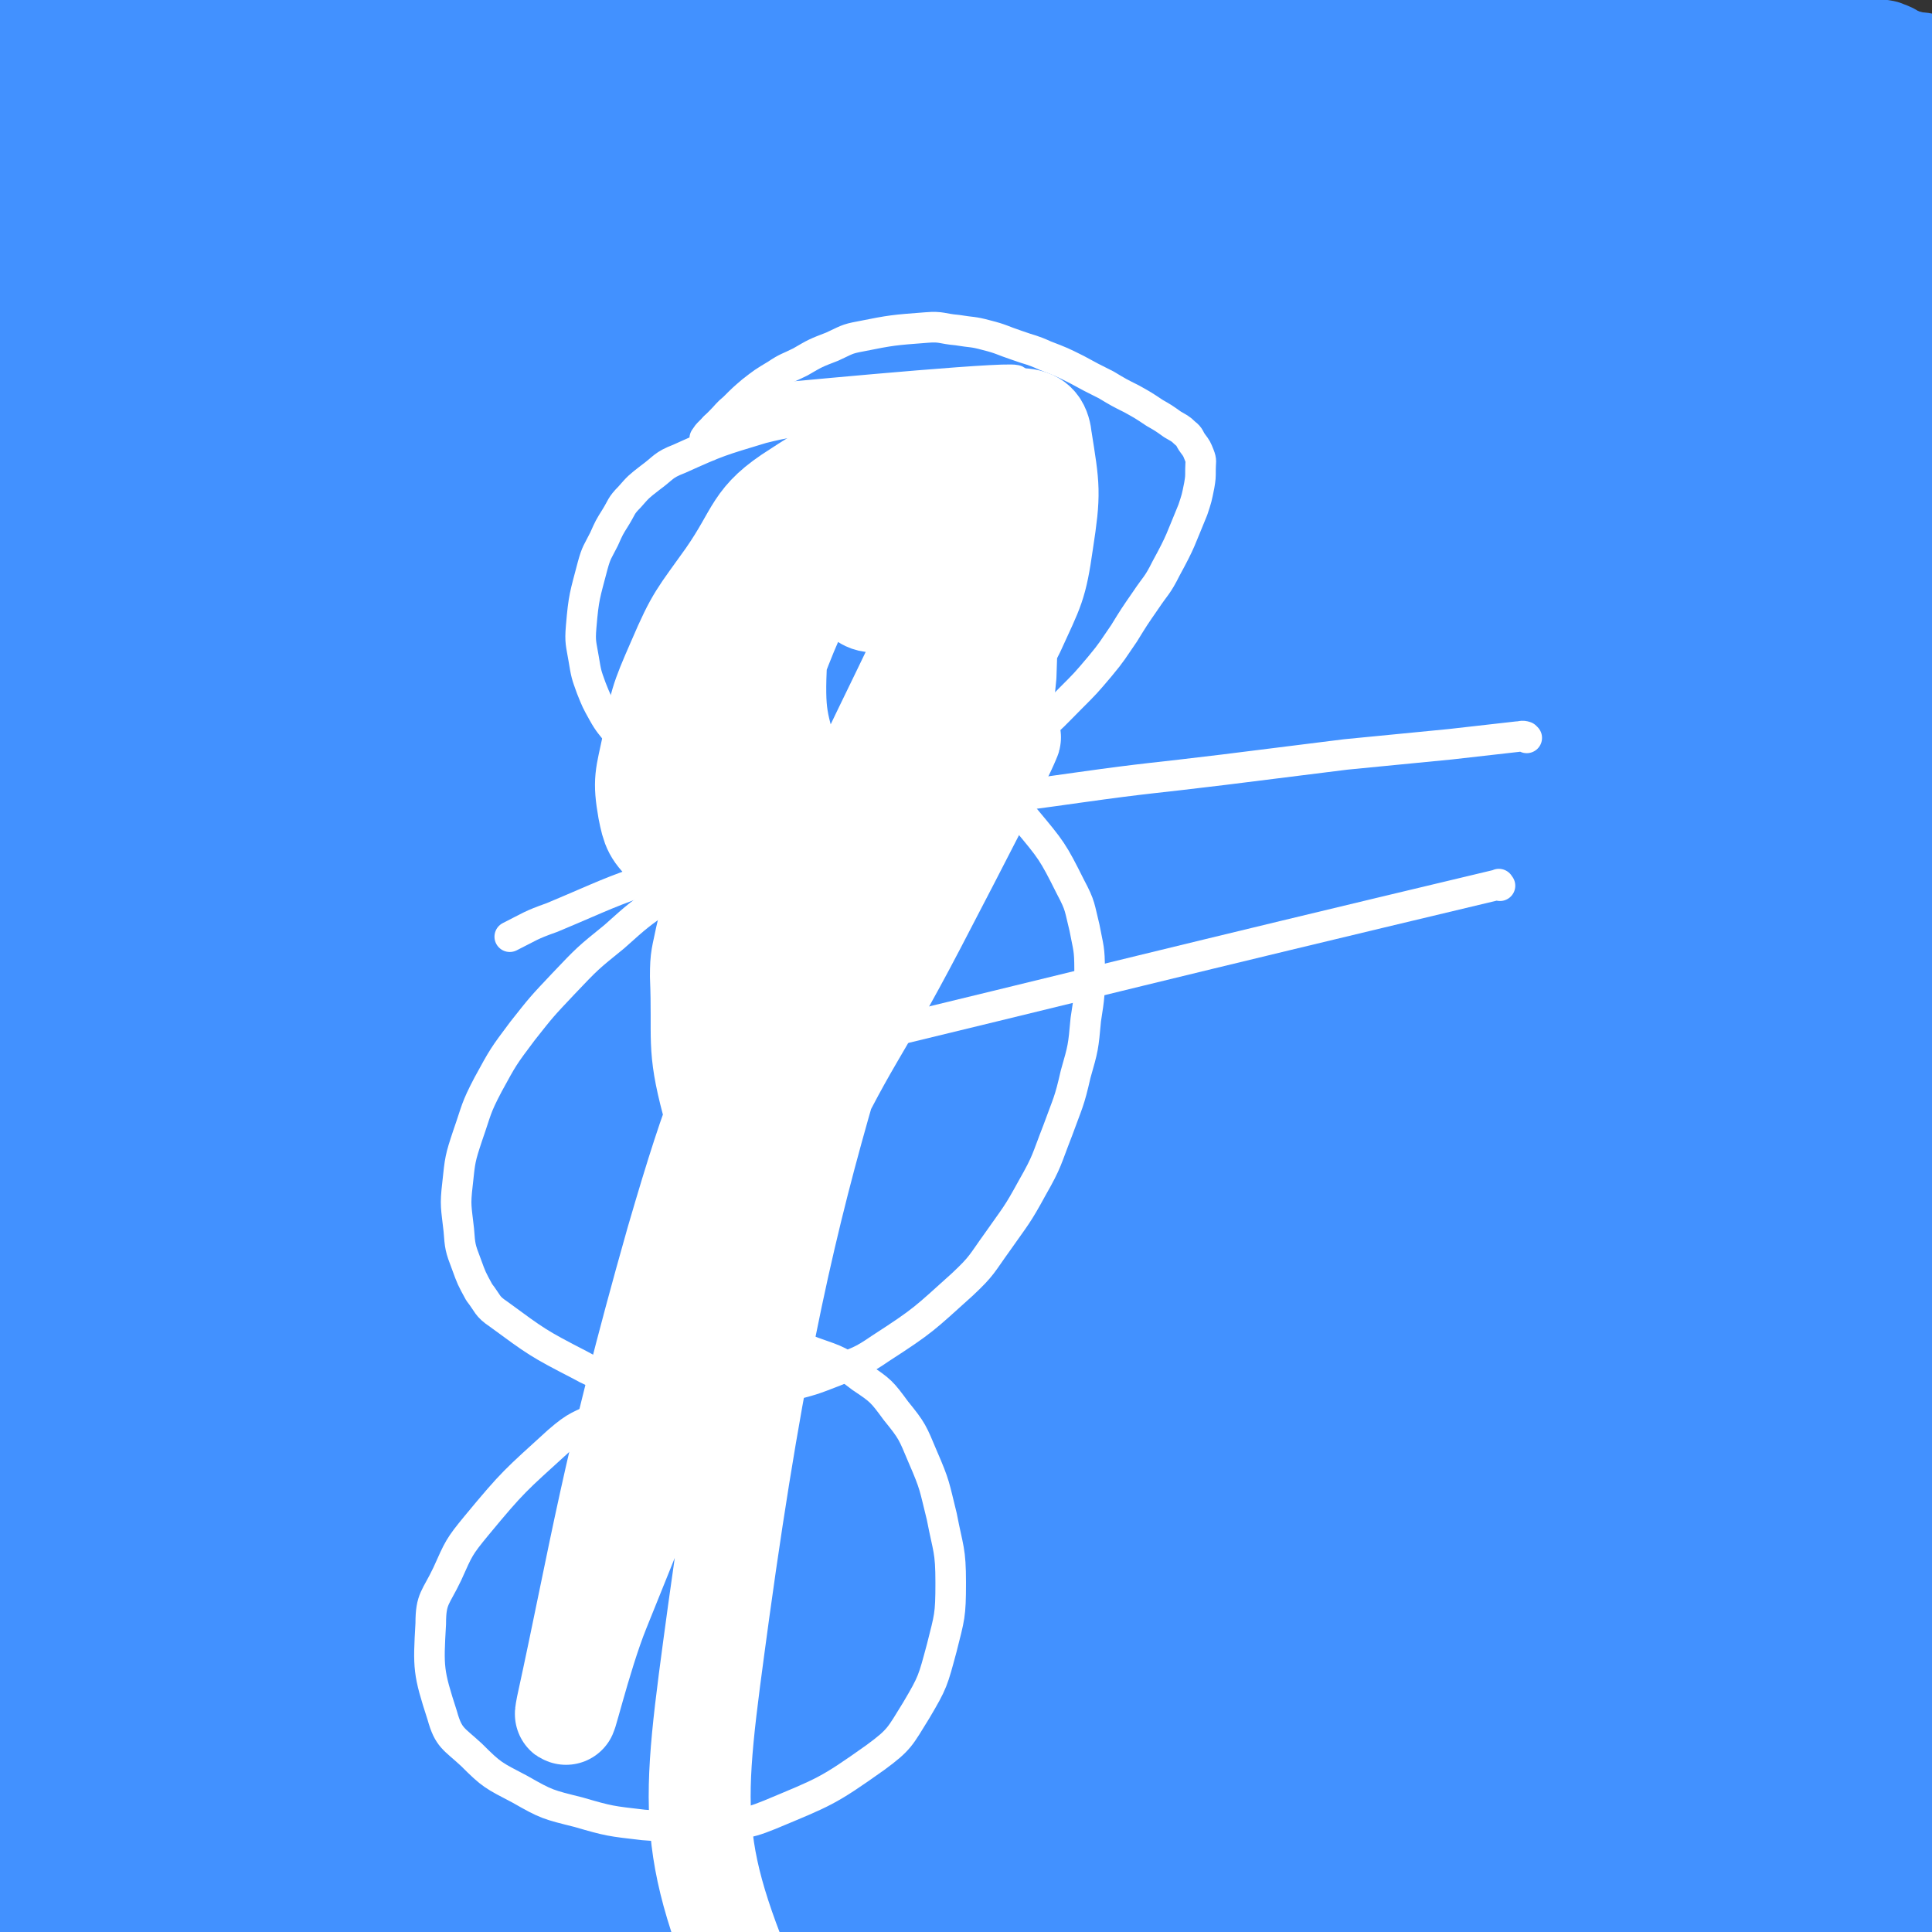 <svg viewBox='0 0 1516 1516' version='1.1' xmlns='http://www.w3.org/2000/svg' xmlns:xlink='http://www.w3.org/1999/xlink'><rect x="0" y="0" width="1516" height="1516" fill="#333333" stroke="none"/><g fill='none' stroke='#4291FF' stroke-width='80' stroke-linecap='round' stroke-linejoin='round'><path d='M7,54c-1,-1 -2,-1 -1,-1 1,-1 2,0 5,0 10,0 10,0 20,-1 14,0 14,0 28,-1 25,-2 25,-2 49,-4 29,-3 29,-3 58,-6 37,-3 36,-4 73,-6 76,-5 76,-5 152,-7 40,-1 40,0 81,0 39,0 39,1 78,2 42,1 42,1 83,2 41,2 41,1 83,3 73,2 73,3 146,6 37,1 37,0 73,2 56,3 56,3 111,7 27,2 27,2 54,5 25,2 25,2 50,4 24,2 24,3 48,5 22,1 22,1 44,3 23,2 23,2 45,5 23,3 23,4 46,6 22,3 22,2 44,4 35,4 35,5 71,9 13,1 13,1 26,3 11,1 10,2 21,3 8,1 8,1 17,2 0,0 0,0 1,0 '/><path d='M1514,55c-1,-1 -1,-1 -1,-1 -1,-1 0,-1 0,-2 0,0 0,-1 -1,-1 -5,-2 -6,-1 -11,-2 -19,-5 -19,-5 -37,-9 -13,-4 -13,-4 -25,-7 -15,-3 -14,-4 -29,-7 -34,-6 -34,-6 -68,-11 -26,-3 -26,-3 -51,-4 -72,-1 -72,-1 -143,0 -38,0 -38,2 -76,3 -37,1 -37,1 -74,0 -60,-2 -60,-3 -121,-5 -28,-1 -28,-1 -56,-1 -24,0 -24,0 -48,1 -20,1 -20,1 -39,4 -46,6 -46,6 -91,14 -24,4 -24,4 -49,10 -24,5 -24,5 -48,12 -41,13 -41,14 -83,27 -21,6 -21,5 -42,10 -21,6 -21,7 -42,11 -25,5 -25,8 -50,9 -75,3 -76,-1 -151,-2 -61,0 -61,-1 -122,1 -27,1 -27,2 -53,4 -3,0 -6,1 -6,1 0,-1 4,-1 5,-3 1,-4 0,-4 0,-9 0,-1 0,-1 0,-3 0,-1 0,-1 0,-3 0,-1 0,-1 0,-3 0,-1 0,-1 0,-3 0,-1 0,-1 0,-3 0,-2 0,-2 0,-4 0,-3 0,-3 0,-6 0,-7 -2,-7 0,-14 1,-4 2,-5 6,-8 9,-6 9,-5 19,-9 15,-5 16,-5 31,-9 20,-5 20,-4 40,-8 21,-4 21,-3 42,-7 22,-4 22,-4 44,-9 52,-12 52,-12 105,-24 21,-4 21,-4 42,-8 34,-6 34,-6 68,-11 11,-2 11,-3 21,-4 7,-1 7,-1 14,-2 3,0 3,0 6,-1 1,0 1,-1 1,-1 -4,0 -4,0 -9,0 -9,0 -9,1 -18,1 -11,1 -11,0 -22,1 -22,1 -22,1 -44,2 -29,1 -29,1 -58,2 -20,0 -20,0 -39,1 -22,1 -22,1 -43,2 -19,1 -19,1 -38,2 -29,2 -29,1 -58,3 -12,1 -12,1 -24,2 -11,1 -11,1 -23,2 -11,1 -11,2 -21,3 -17,2 -17,2 -33,5 -5,0 -5,0 -9,1 -1,0 -2,0 -2,1 -1,0 1,-1 2,-1 8,0 8,0 16,0 28,-1 28,-1 55,-2 33,-2 33,-2 66,-4 37,-2 37,-2 73,-4 34,-2 34,-3 67,-5 67,-2 67,-2 133,-4 39,-1 39,0 79,0 85,-1 85,-1 170,-2 45,-1 45,0 91,-2 46,-1 46,-2 93,-4 42,-2 42,-1 83,-5 64,-5 64,-7 127,-13 32,-3 32,-3 64,-6 29,-4 28,-5 57,-8 29,-3 30,-3 59,-5 23,-2 23,-2 45,-3 21,0 21,-1 43,0 14,0 14,1 29,3 15,1 15,1 29,4 13,2 13,2 26,5 14,3 14,3 27,6 12,3 12,3 25,6 12,3 12,3 24,6 10,3 10,3 20,6 6,3 6,3 11,6 '/><path d='M1322,38c-1,-1 -1,-1 -1,-1 -1,-1 -2,-1 -3,-2 -1,0 -1,-1 -2,-1 -5,-1 -5,-1 -10,-2 -9,-2 -9,-2 -19,-3 -54,-6 -54,-7 -109,-10 -42,-3 -43,-1 -85,-2 -87,0 -87,0 -174,0 -38,0 -38,0 -76,0 -58,1 -58,1 -115,2 -13,0 -13,0 -25,0 -5,0 -5,1 -10,0 -1,0 -2,-1 -1,-1 31,-3 33,-3 65,-5 39,-2 39,-2 78,-3 86,-2 86,-3 173,-3 47,0 47,0 95,2 78,3 78,3 157,8 36,2 36,1 72,4 48,5 48,6 97,11 12,1 12,1 23,3 9,1 9,2 17,4 4,1 4,0 9,1 2,1 3,1 5,2 0,0 0,0 0,0 0,1 0,1 0,2 0,1 0,1 0,1 -1,1 -1,1 -2,2 -1,1 -1,2 -2,2 -5,3 -5,4 -10,5 -18,6 -18,6 -36,10 -24,4 -24,5 -49,6 -58,3 -58,2 -117,1 -39,-1 -39,-3 -78,-5 -142,-7 -142,-8 -285,-14 -55,-2 -55,-2 -110,-3 -161,-1 -161,-1 -322,-1 -48,0 -48,-1 -96,1 -84,5 -84,5 -168,13 -33,3 -33,3 -65,9 -39,8 -39,8 -78,18 -8,2 -8,2 -15,6 -4,1 -4,1 -7,3 -1,1 -2,2 -2,2 1,2 3,2 5,2 10,2 10,3 21,3 22,0 22,0 44,-1 34,-2 34,-3 67,-5 75,-4 75,-3 149,-7 43,-3 43,-3 86,-5 43,-2 43,-2 86,-4 47,-2 47,-2 95,-4 56,-2 56,-2 111,-4 104,-5 104,-5 207,-10 47,-2 47,-3 95,-5 75,-4 75,-4 150,-7 29,-1 29,0 58,0 24,0 24,0 49,1 19,0 19,0 39,2 30,3 30,3 59,7 11,1 11,2 22,4 11,3 11,3 21,5 17,3 17,3 33,7 6,1 6,1 12,3 6,1 5,1 11,3 5,1 5,1 11,3 1,0 1,1 2,1 1,0 2,0 2,0 -1,0 -2,0 -3,0 -1,0 -1,0 -2,0 -1,0 -1,0 -1,0 -1,0 -1,0 -2,0 -1,0 -1,0 -1,0 -1,0 -1,0 -2,0 0,0 0,0 0,0 1,1 1,1 3,2 1,1 1,1 3,1 1,1 1,1 3,1 0,0 0,0 1,0 1,0 1,0 2,0 0,0 1,0 1,0 -1,0 -1,1 -2,1 -1,1 -2,0 -3,1 -4,0 -4,1 -7,1 -8,1 -8,2 -16,2 -13,0 -13,0 -25,-1 -43,-3 -42,-5 -85,-9 -33,-3 -33,-2 -67,-4 -34,-2 -34,-2 -68,-3 -79,-4 -79,-5 -157,-8 -43,-2 -43,-2 -86,-3 -105,0 -105,1 -210,2 -53,0 -53,-1 -105,1 -91,4 -91,4 -182,9 -42,3 -42,2 -83,8 -77,11 -76,12 -152,25 -32,6 -32,6 -63,12 -43,9 -43,9 -87,19 -11,2 -11,2 -23,5 -7,1 -7,1 -15,3 -6,2 -6,2 -13,4 -2,0 -2,1 -3,1 -1,0 -1,0 -2,0 -4,1 -4,2 -8,3 -5,2 -5,1 -10,4 -2,1 -2,2 -4,4 '/><path d='M120,762c-1,-1 -1,-1 -1,-1 -1,-1 -1,-1 -2,-1 0,0 0,0 0,0 '/><path d='M24,193c-1,-1 -2,-1 -1,-1 2,-1 3,-1 6,-1 10,-1 10,-1 20,-2 17,-1 17,-1 34,-3 20,-2 21,-1 41,-5 47,-8 47,-8 94,-17 28,-5 28,-5 55,-12 55,-13 54,-15 109,-27 57,-13 57,-13 115,-22 32,-6 32,-6 65,-8 67,-5 67,-5 134,-5 34,-1 34,0 68,2 36,2 36,3 72,6 33,3 33,3 66,7 59,8 59,8 118,17 27,4 26,4 53,9 51,9 51,9 101,18 24,4 24,3 48,7 19,3 19,3 37,6 15,2 15,3 30,6 12,3 12,2 23,6 21,5 21,6 41,12 12,3 11,4 23,7 29,6 29,6 59,11 13,2 13,1 25,3 10,1 10,1 21,2 8,0 8,0 17,0 7,0 8,1 14,0 2,0 1,-1 1,-3 0,0 0,0 0,0 '/><path d='M1514,177c-1,-1 -1,-1 -1,-1 -1,-1 0,-1 0,-1 0,-1 0,-2 0,-2 -2,-3 -1,-4 -4,-5 -17,-8 -17,-7 -35,-13 -21,-8 -21,-8 -44,-15 -10,-4 -10,-4 -20,-7 -11,-3 -10,-3 -21,-6 -23,-5 -23,-5 -45,-10 -15,-3 -15,-4 -30,-6 -17,-2 -17,-2 -34,-3 -46,-3 -46,-3 -93,-5 -25,-1 -25,-1 -51,-2 -56,-1 -56,-1 -113,-3 -32,0 -32,-2 -65,-1 -69,1 -69,1 -138,5 -79,5 -78,6 -157,12 -34,2 -34,2 -69,4 -59,4 -59,4 -118,9 -31,2 -31,0 -62,5 -75,13 -74,15 -149,31 -20,5 -20,5 -41,10 -17,4 -17,4 -34,8 -11,3 -11,2 -22,5 -17,3 -17,2 -34,6 -8,2 -8,1 -17,4 -20,6 -20,6 -41,13 -9,2 -9,2 -17,5 -7,3 -7,2 -14,5 -10,3 -10,4 -20,8 -3,1 -3,1 -7,3 -7,3 -7,2 -13,5 -2,1 -2,1 -3,2 0,0 0,0 0,1 0,0 0,0 0,0 10,1 10,2 20,1 22,-1 22,-2 44,-4 26,-3 26,-3 51,-7 33,-4 33,-4 66,-9 81,-13 81,-14 162,-27 44,-7 44,-8 88,-13 121,-14 121,-14 242,-24 39,-4 39,-3 78,-4 72,-2 72,-4 144,-3 63,2 64,2 127,8 56,6 56,8 112,16 23,3 23,4 45,8 24,4 24,4 47,8 20,4 20,4 39,9 37,9 36,9 73,18 15,4 15,4 29,8 12,3 13,3 25,6 11,2 11,2 21,4 20,4 20,3 39,6 8,1 8,1 16,3 13,2 13,2 26,4 6,0 6,0 12,1 4,1 6,1 8,2 1,0 -2,0 -3,-1 0,0 0,0 0,-1 0,-1 0,-1 0,-1 0,-1 0,-1 0,-1 0,-1 1,-2 0,-2 -5,-2 -6,-1 -12,-3 -11,-4 -11,-4 -23,-8 -17,-5 -17,-5 -35,-9 -49,-12 -49,-12 -98,-22 -28,-6 -28,-5 -56,-9 -56,-6 -56,-7 -112,-12 -29,-3 -29,-2 -57,-3 -57,-2 -57,-3 -113,-4 -34,-1 -34,0 -67,0 -31,0 -31,0 -63,0 -31,0 -31,-1 -63,0 -65,2 -66,2 -131,5 -33,1 -33,1 -66,3 -59,5 -59,5 -119,11 -33,4 -33,3 -65,9 -72,13 -72,14 -143,28 -26,6 -26,6 -53,12 -40,10 -40,10 -80,21 -14,3 -14,3 -28,7 -12,4 -12,4 -24,8 -8,2 -8,2 -17,5 -7,3 -7,3 -14,6 -9,4 -9,4 -18,8 -2,1 -2,1 -4,2 -2,0 -2,0 -3,1 -1,1 -2,1 -1,2 0,0 1,0 3,0 3,0 3,0 7,0 6,1 6,1 12,1 27,0 27,1 54,0 19,-1 19,-1 38,-2 26,-2 26,-2 51,-5 30,-3 30,-3 59,-7 28,-3 28,-4 56,-8 32,-5 32,-5 63,-10 66,-8 66,-8 132,-15 39,-5 39,-5 78,-8 75,-7 75,-8 150,-13 38,-2 38,-2 75,-2 73,-1 73,-2 147,0 69,2 69,3 138,8 53,3 53,3 107,9 45,5 45,6 90,12 18,3 18,3 37,7 16,3 16,3 32,7 14,3 14,3 27,6 21,6 21,6 42,13 9,3 9,3 17,6 7,3 6,3 13,6 13,5 13,5 25,9 5,2 5,1 10,3 1,0 1,0 2,1 0,0 0,1 0,1 0,0 0,0 0,0 0,0 0,0 0,0 -1,-1 0,0 0,0 0,-1 0,-1 0,-2 0,-1 0,-1 0,-1 0,-1 0,-1 0,-2 0,-1 1,-1 0,-2 -4,-3 -5,-3 -10,-4 -29,-8 -30,-7 -59,-14 -36,-8 -36,-9 -72,-16 -46,-10 -46,-11 -92,-18 -56,-9 -56,-10 -113,-15 -61,-4 -61,-2 -123,-3 -55,-2 -55,-1 -111,-2 -57,-2 -57,-3 -113,-3 -25,-1 -25,0 -50,0 -51,0 -51,0 -101,0 -27,0 -27,0 -53,0 -26,0 -26,1 -51,2 -24,1 -24,1 -48,3 -26,2 -26,2 -53,4 -26,3 -27,3 -53,6 -51,8 -50,9 -101,17 -24,4 -25,3 -49,7 -24,4 -24,4 -47,8 -22,4 -22,3 -43,8 -35,7 -35,7 -70,16 -13,3 -13,3 -26,7 -10,3 -10,4 -19,7 -7,2 -7,2 -14,4 -4,2 -4,2 -8,3 -2,1 -2,1 -4,2 -2,1 -2,1 -4,1 -1,0 -1,0 -1,0 -1,0 0,0 0,-1 0,0 0,0 0,-1 0,-1 1,-1 2,-2 1,-2 0,-2 1,-4 1,-3 1,-3 2,-5 1,-3 1,-3 2,-7 1,-4 1,-4 1,-7 1,-8 2,-8 2,-15 0,-5 0,-5 0,-10 0,-12 0,-12 -1,-23 0,-7 0,-7 0,-14 -1,-11 -2,-11 -2,-22 -1,-4 -1,-4 -1,-7 0,-2 0,-2 0,-4 0,0 0,0 0,0 0,0 0,0 0,1 0,2 0,2 0,5 0,3 0,3 0,6 0,4 1,4 1,8 1,8 0,8 0,16 0,10 1,10 1,20 1,22 1,22 1,44 0,11 0,11 -1,22 0,12 0,12 -1,23 0,9 0,9 -1,19 -1,19 -1,19 -2,37 -1,9 -1,9 -1,19 -2,18 -2,17 -3,35 -1,8 -1,8 -1,16 -1,20 -1,20 -2,39 0,11 0,11 0,22 0,19 0,19 1,39 1,21 1,21 2,42 1,20 1,20 2,40 0,10 0,10 1,20 0,10 0,10 0,21 1,18 1,18 1,36 0,10 0,10 0,20 0,8 0,8 0,16 -1,15 -2,15 -3,30 -1,7 -1,7 -2,13 0,7 0,7 0,14 -1,7 -1,7 -1,14 -1,14 -1,14 -2,29 0,6 -1,6 -1,13 0,8 0,8 0,16 0,7 -1,7 -1,15 0,8 0,8 0,15 0,9 0,9 0,18 1,22 2,22 3,44 1,11 0,11 1,21 0,11 0,11 1,22 1,10 1,10 2,20 0,8 0,8 0,16 0,15 0,15 0,30 0,8 0,8 0,16 0,7 0,7 0,15 0,9 0,9 0,17 0,8 0,8 0,17 0,7 0,7 0,15 0,8 0,8 0,17 -1,17 -1,17 -2,34 -1,10 -1,10 -1,20 -1,16 -1,16 -1,31 0,9 0,9 0,17 0,8 0,8 0,16 -1,16 0,16 -1,33 0,7 0,7 -1,14 0,12 -1,12 -1,24 0,5 0,5 0,11 0,5 0,5 0,10 0,6 0,6 0,13 0,2 0,2 0,5 0,2 0,2 0,4 0,1 0,1 0,2 1,1 1,1 2,3 0,1 0,1 0,2 2,3 2,2 3,5 1,3 0,3 1,5 0,3 1,3 1,6 2,6 2,6 3,12 1,3 0,3 1,6 1,6 2,5 3,11 1,7 0,7 1,15 0,3 1,3 1,6 0,2 0,2 0,5 0,3 0,3 0,6 0,0 0,1 0,1 0,-1 0,-1 1,-2 1,-1 1,-1 3,-2 3,-1 2,-1 5,-2 6,-2 6,-2 12,-3 9,0 9,0 18,0 26,1 26,2 52,4 13,1 13,1 26,3 33,4 33,5 66,9 16,2 16,2 32,3 38,2 38,1 76,3 16,1 16,1 33,2 16,0 16,0 32,1 16,1 16,1 33,2 16,0 16,1 33,1 19,1 19,1 37,0 36,-1 36,-2 73,-5 18,-2 18,-2 37,-3 20,-2 20,-2 39,-3 21,-1 21,-2 42,-3 40,-2 40,-2 81,-4 22,-1 22,-1 44,-2 20,0 20,0 41,0 37,0 37,1 73,2 18,0 18,0 36,0 30,1 30,0 60,2 10,0 10,0 21,1 12,1 12,1 25,2 26,2 26,2 52,3 14,1 14,1 28,1 25,0 25,0 50,0 15,0 15,0 30,0 24,0 24,0 48,0 15,0 15,0 30,0 24,0 24,0 49,1 12,0 12,1 24,1 12,0 12,0 24,-1 11,0 11,0 22,-2 18,-2 18,-3 36,-7 8,-1 8,-2 15,-4 10,-4 10,-4 19,-9 2,-1 2,-1 3,-3 1,-1 1,-1 1,-2 0,-1 0,-1 0,-3 0,0 0,0 0,-1 -1,-2 0,-2 -1,-3 0,-1 -1,-1 -1,-2 0,-4 0,-4 0,-8 0,-5 0,-5 0,-10 0,-12 0,-12 1,-24 4,-48 4,-48 9,-97 3,-26 6,-26 7,-52 3,-43 1,-43 1,-87 0,-17 0,-17 0,-35 0,-35 0,-35 0,-69 0,-17 0,-17 0,-33 0,-29 0,-29 0,-57 0,-16 0,-16 0,-31 0,-29 0,-29 0,-57 0,-16 0,-16 0,-31 0,-31 0,-31 0,-61 0,-15 1,-15 0,-30 -2,-34 -4,-34 -7,-67 -2,-17 -1,-17 -2,-34 -2,-25 -3,-25 -5,-50 -1,-13 -1,-13 -2,-26 0,-15 -1,-15 -1,-30 -1,-32 0,-32 0,-64 0,-15 0,-15 1,-30 1,-32 0,-32 2,-64 1,-16 3,-15 4,-31 1,-12 0,-12 0,-25 1,-7 1,-7 0,-15 0,-7 -1,-7 -1,-13 -1,-5 -1,-5 -2,-10 -1,-5 -1,-5 -2,-11 -1,-5 -2,-5 -2,-9 0,-9 0,-9 0,-18 0,-5 1,-5 1,-11 1,-5 1,-5 2,-10 1,-8 1,-8 2,-16 0,-3 0,-3 0,-6 0,-7 1,-7 1,-13 0,-4 1,-4 0,-7 -1,-5 -1,-5 -3,-9 0,-2 0,-2 -1,-3 -1,-1 -1,-1 -2,-2 -1,-1 -1,-1 -3,-2 0,0 0,0 -1,0 -1,0 -1,0 -2,1 -1,3 -1,4 -2,8 -1,3 1,3 0,6 -9,19 -7,21 -21,37 -23,27 -24,28 -54,48 -70,50 -71,50 -146,93 -41,23 -41,23 -86,39 -91,32 -91,31 -184,58 -164,48 -163,53 -329,92 -80,19 -81,18 -162,23 -54,3 -54,-1 -108,-6 -10,0 -16,2 -19,-4 -4,-10 -5,-19 4,-29 28,-32 33,-31 71,-55 45,-27 45,-29 94,-47 109,-42 110,-43 222,-73 77,-21 78,-18 157,-29 99,-15 100,-14 200,-24 77,-7 77,-6 155,-10 42,-3 42,-2 85,-3 2,0 7,-1 5,0 -20,7 -25,10 -50,15 -58,13 -58,13 -116,22 -118,18 -119,12 -236,32 -170,28 -171,26 -339,64 -175,40 -176,38 -346,90 -67,21 -64,27 -127,56 -56,26 -55,27 -110,54 -11,5 -14,9 -21,10 -3,0 -2,-5 0,-9 18,-28 18,-30 41,-55 39,-40 41,-39 85,-75 49,-42 50,-41 102,-80 108,-82 110,-80 219,-161 48,-36 47,-37 96,-72 59,-43 76,-61 120,-85 10,-5 -5,15 -13,28 -113,183 -119,179 -229,365 -50,85 -62,82 -92,176 -109,351 -96,357 -186,714 -3,13 -2,39 0,28 24,-136 24,-162 53,-322 15,-82 16,-82 36,-162 64,-266 60,-267 132,-531 17,-63 24,-61 46,-122 15,-41 15,-41 29,-82 1,-3 1,-8 0,-6 -9,20 -12,24 -20,49 -39,118 -45,117 -75,237 -49,195 -53,195 -84,393 -30,198 -25,200 -38,400 -5,79 10,167 3,159 -9,-11 -25,-98 -36,-197 -18,-164 -15,-165 -21,-330 -8,-195 -22,-196 -6,-390 18,-237 34,-237 73,-473 3,-20 10,-43 11,-39 3,7 3,31 -3,61 -26,139 -34,138 -60,278 -18,98 -20,98 -29,197 -22,279 -23,279 -32,559 -3,106 3,107 8,213 4,86 12,146 11,172 0,14 -9,-46 -14,-92 -11,-107 -11,-107 -19,-213 -5,-68 -5,-69 -6,-137 -3,-139 -6,-139 -1,-278 6,-143 5,-144 22,-286 11,-104 13,-104 34,-207 15,-72 17,-71 38,-142 4,-13 13,-36 11,-25 -18,149 -27,173 -50,347 -14,105 -18,105 -23,210 -12,307 -9,307 -11,614 -1,72 3,72 5,144 1,26 2,31 -1,51 0,3 -4,-1 -5,-4 -19,-52 -24,-51 -36,-105 -25,-105 -25,-106 -40,-213 -19,-143 -20,-144 -28,-288 -9,-146 -6,-147 -6,-294 0,-78 -1,-79 7,-157 8,-90 9,-90 25,-179 9,-52 9,-52 23,-102 12,-43 12,-44 29,-85 1,-3 7,-8 7,-4 7,62 8,68 8,136 0,94 -6,94 -9,188 -6,166 -9,166 -10,333 -1,162 0,162 6,325 3,86 6,86 13,172 3,38 4,38 6,76 1,12 2,28 0,24 -3,-7 -5,-23 -9,-46 -9,-50 -12,-50 -18,-101 -18,-183 -19,-183 -31,-367 -4,-72 -2,-72 0,-143 2,-119 4,-119 9,-238 2,-51 9,-117 6,-102 -5,27 -15,92 -23,185 -9,105 -13,105 -12,211 1,228 -2,229 15,457 11,134 19,133 41,266 2,10 6,29 6,20 3,-83 1,-101 2,-202 0,-53 -1,-53 -1,-105 -2,-89 -1,-89 -3,-179 0,-46 6,-69 -2,-93 -3,-9 -13,12 -19,27 -16,45 -15,46 -24,93 -13,64 -14,64 -21,128 -13,134 -14,135 -19,270 -2,52 -5,54 6,104 8,37 14,67 32,70 16,3 24,-26 35,-57 15,-45 9,-47 17,-95 9,-50 10,-50 18,-100 11,-77 11,-77 21,-154 2,-13 3,-14 3,-25 0,-2 -3,-1 -4,0 -9,32 -8,33 -16,67 -9,36 -9,36 -18,72 -10,41 -9,41 -20,81 -8,29 -8,29 -18,56 -9,24 -9,25 -21,47 -1,2 -3,2 -4,0 -9,-21 -11,-22 -16,-46 -9,-41 -8,-41 -11,-83 -4,-45 -5,-46 -4,-91 2,-68 3,-69 10,-136 1,-12 3,-30 6,-23 13,26 18,44 27,90 11,61 5,62 12,125 8,66 5,67 16,132 13,74 18,159 33,147 20,-16 23,-101 38,-202 11,-75 6,-76 14,-152 10,-99 9,-99 21,-198 23,-192 21,-193 48,-384 24,-172 24,-172 54,-343 18,-103 21,-102 41,-205 4,-17 9,-47 7,-34 -24,114 -36,143 -59,288 -15,93 -17,93 -17,187 0,275 0,276 17,551 4,64 10,63 23,126 8,38 20,100 20,75 -2,-106 -13,-168 -23,-336 -6,-90 -12,-90 -10,-181 4,-256 8,-256 20,-512 1,-23 10,-54 6,-45 -9,25 -20,55 -32,112 -15,78 -14,79 -22,158 -15,151 -13,151 -24,302 -1,27 -1,70 0,53 5,-72 3,-115 12,-231 6,-68 5,-68 16,-135 20,-118 21,-117 46,-234 6,-30 23,-74 17,-58 -23,52 -43,95 -76,193 -26,78 -23,79 -41,159 -19,81 -19,81 -32,164 -11,67 -7,67 -15,135 0,3 -1,7 -1,5 5,-76 2,-81 12,-161 9,-83 6,-85 26,-166 38,-157 42,-156 90,-311 9,-31 26,-75 24,-60 -7,42 -23,88 -43,176 -17,76 -18,76 -32,152 -24,129 -21,129 -43,258 -1,8 -5,21 -4,15 12,-76 10,-91 29,-179 16,-75 17,-75 41,-148 25,-73 27,-72 56,-144 13,-31 27,-79 28,-61 4,58 -5,107 -18,213 -8,64 -14,63 -25,127 -6,39 -15,90 -11,78 8,-25 18,-77 36,-153 19,-81 15,-82 39,-162 21,-70 24,-69 50,-139 9,-25 16,-57 20,-50 6,11 5,44 1,87 -9,89 -14,89 -27,178 -13,82 -13,82 -25,164 -7,44 -5,45 -14,89 -2,10 -9,27 -9,18 1,-95 -2,-114 11,-227 9,-75 15,-74 32,-148 19,-78 19,-79 42,-156 5,-20 16,-49 15,-38 -4,40 -11,70 -24,139 -18,89 -23,88 -39,177 -28,147 -25,148 -50,296 -1,11 -3,25 -4,21 -1,-6 -2,-20 1,-39 12,-112 6,-113 28,-223 25,-127 29,-127 66,-251 11,-36 26,-85 30,-70 8,33 7,84 -4,165 -16,106 -32,104 -49,210 -40,243 -38,244 -67,489 -14,123 -2,130 -18,247 -1,8 -16,10 -16,2 -5,-153 -7,-163 6,-323 6,-82 12,-82 32,-163 32,-133 35,-132 72,-264 2,-8 7,-23 5,-15 -27,166 -34,181 -63,364 -17,107 -22,107 -29,215 -16,205 -9,206 -17,412 0,5 1,15 1,10 15,-182 11,-193 29,-385 8,-78 8,-78 22,-154 18,-103 20,-103 41,-205 4,-17 11,-49 8,-35 -23,113 -33,144 -60,288 -14,74 -14,74 -22,149 -10,100 -7,100 -14,200 -1,23 -2,55 -4,45 -4,-25 -7,-58 -8,-115 -1,-61 1,-61 4,-122 3,-70 3,-71 9,-141 8,-89 11,-89 19,-177 0,-2 -2,-5 -2,-3 -29,198 -32,201 -56,402 -9,79 -10,79 -11,158 -1,92 2,92 7,184 0,5 3,15 3,10 8,-105 7,-115 13,-230 4,-64 3,-64 8,-129 7,-86 7,-86 15,-171 3,-24 3,-24 6,-47 3,-23 7,-56 6,-46 -1,27 -4,60 -10,120 -9,85 -11,84 -19,169 -6,67 -4,67 -9,134 -2,33 -3,33 -6,66 -1,11 -1,11 -3,23 -1,4 -1,10 -2,7 -3,-16 -5,-22 -6,-45 -5,-114 -5,-114 -5,-229 0,-58 2,-58 6,-116 4,-55 4,-56 11,-110 0,-2 2,-3 2,-2 10,70 12,72 18,145 8,97 3,97 9,194 2,40 3,40 6,80 1,14 1,14 1,28 0,2 -1,5 -1,3 -13,-99 -26,-102 -25,-205 3,-219 -3,-222 34,-438 38,-225 48,-225 116,-443 34,-110 43,-107 88,-213 2,-4 4,-8 6,-7 3,1 5,6 4,12 -15,102 -16,103 -35,205 -16,88 -23,87 -35,174 -41,292 -50,292 -71,585 -13,183 -5,184 3,368 3,74 11,180 18,148 20,-80 20,-186 36,-372 7,-77 2,-77 9,-154 15,-173 13,-173 34,-346 18,-155 15,-156 45,-310 20,-104 27,-103 55,-205 8,-29 9,-29 18,-58 0,-2 1,-4 1,-3 -18,62 -21,63 -37,128 -43,182 -45,182 -80,366 -20,101 -20,101 -30,203 -20,232 -16,232 -30,464 -1,15 0,15 1,30 2,24 1,45 4,48 3,2 6,-19 8,-38 20,-198 15,-198 36,-396 10,-94 11,-94 26,-188 35,-210 35,-210 75,-419 10,-51 31,-121 25,-102 -15,43 -39,112 -69,225 -27,102 -27,102 -45,205 -38,218 -43,218 -66,437 -17,169 -10,170 -14,339 -1,37 1,92 3,74 5,-52 3,-107 12,-214 11,-144 12,-144 29,-288 7,-58 8,-58 18,-116 9,-50 10,-50 18,-100 1,-4 2,-12 1,-9 -9,28 -11,35 -21,71 -28,98 -32,97 -55,197 -38,161 -36,162 -68,325 -11,62 -9,63 -18,125 -3,19 -5,31 -7,37 -1,3 -1,-9 0,-18 4,-46 3,-46 9,-92 9,-62 8,-62 20,-124 12,-56 13,-55 28,-111 12,-47 12,-47 26,-95 10,-32 12,-44 21,-63 3,-5 3,8 2,17 -2,50 -2,50 -7,99 -7,65 -8,64 -17,128 -16,119 -15,120 -32,239 -3,23 -7,64 -8,46 -4,-127 -6,-168 -3,-335 1,-86 1,-87 12,-172 26,-200 20,-201 61,-399 33,-154 40,-153 86,-305 18,-60 27,-95 41,-119 6,-10 3,26 -1,52 -19,114 -25,113 -44,226 -13,81 -16,81 -19,163 -11,293 -13,294 -10,587 2,153 7,153 19,305 3,38 7,97 11,76 15,-75 13,-134 27,-268 6,-59 8,-59 14,-118 9,-89 9,-89 16,-179 8,-88 3,-88 14,-176 22,-175 21,-176 52,-350 22,-129 27,-128 54,-256 13,-60 13,-61 26,-121 6,-24 8,-34 12,-49 1,-4 1,6 0,11 -9,56 -9,56 -18,112 -18,108 -18,108 -36,216 -14,84 -15,83 -27,168 -47,311 -52,310 -91,622 -17,140 -10,141 -22,283 -2,29 -6,78 -5,59 3,-91 5,-140 13,-281 5,-74 5,-74 11,-149 7,-79 6,-79 14,-157 16,-158 16,-158 34,-316 16,-132 17,-132 34,-264 8,-59 7,-59 16,-119 16,-103 15,-103 33,-205 6,-34 7,-34 15,-68 4,-18 8,-39 9,-36 2,4 0,25 -4,50 -8,54 -10,54 -21,108 -22,110 -23,110 -46,219 -33,161 -38,160 -66,321 -29,168 -28,168 -49,337 -20,156 -17,156 -31,313 -6,60 -5,60 -8,121 -2,32 -2,62 -3,64 -1,2 -1,-28 -1,-56 -1,-55 -2,-55 -1,-110 4,-168 -1,-169 10,-337 10,-142 10,-143 31,-284 21,-137 15,-140 54,-272 45,-154 52,-154 114,-302 13,-32 23,-57 37,-59 11,-1 14,26 13,52 -4,61 -12,61 -23,122 -35,194 -42,193 -68,388 -28,204 -32,204 -41,410 -7,188 -1,189 9,377 1,23 6,57 13,46 22,-36 29,-69 45,-141 10,-45 5,-47 8,-94 5,-67 5,-67 8,-134 6,-161 2,-162 10,-323 3,-68 3,-68 10,-137 18,-174 18,-174 41,-348 3,-30 5,-30 11,-60 17,-76 16,-76 34,-152 6,-26 6,-26 13,-52 4,-16 4,-18 8,-32 0,0 0,1 0,2 -4,41 -2,41 -8,82 -17,106 -21,106 -39,212 -14,81 -13,82 -25,163 -30,193 -31,193 -59,386 -13,89 -15,89 -24,179 -23,233 -20,234 -39,468 -2,20 -3,20 -2,39 2,49 3,49 8,97 0,4 0,5 3,8 1,1 3,0 3,-1 11,-44 13,-45 20,-90 9,-54 7,-54 13,-109 7,-61 6,-61 13,-122 7,-67 6,-67 14,-134 12,-97 12,-97 25,-194 18,-125 19,-125 38,-250 10,-61 8,-61 20,-121 20,-104 20,-104 43,-207 10,-43 10,-43 23,-86 12,-42 13,-42 27,-83 1,-3 1,-3 3,-5 1,-2 2,-2 3,-1 3,3 4,4 4,10 2,49 3,50 -1,99 -3,43 -4,43 -12,85 -17,94 -18,94 -38,188 -13,62 -15,61 -27,123 -27,136 -27,136 -51,272 -11,68 -12,68 -20,136 -15,128 -15,129 -25,258 -3,38 -2,38 -1,77 0,60 1,60 3,119 0,1 1,3 1,2 6,-13 7,-15 11,-30 9,-39 9,-39 15,-79 5,-36 4,-37 7,-73 4,-59 4,-59 7,-118 3,-56 3,-56 5,-111 5,-137 3,-137 9,-275 3,-69 4,-69 9,-139 6,-70 5,-70 13,-140 15,-127 15,-128 33,-254 9,-69 9,-69 21,-136 19,-108 20,-108 41,-215 1,-6 2,-11 4,-12 1,0 1,6 2,12 0,18 0,19 0,37 0,35 -1,35 -2,69 -1,42 0,42 -2,84 -5,106 -3,107 -12,213 -8,97 -11,97 -23,194 -18,145 -19,145 -36,290 -11,86 -11,86 -20,171 -10,85 -10,85 -18,169 -6,57 -5,57 -10,114 -6,70 -5,70 -11,140 -1,15 -1,15 -2,29 -1,4 -1,4 -2,8 0,0 -1,1 -1,0 -2,-11 -2,-11 -3,-23 -1,-30 0,-30 0,-60 0,-44 1,-44 2,-87 1,-52 0,-53 3,-105 5,-91 6,-91 14,-183 11,-137 10,-137 24,-274 11,-102 12,-102 24,-204 17,-143 15,-143 35,-286 15,-110 12,-110 33,-219 10,-49 11,-49 27,-95 4,-11 7,-16 13,-19 2,-2 4,3 4,8 3,28 3,28 2,56 -3,48 -4,48 -11,96 -22,169 -24,169 -48,338 -10,74 -12,74 -21,148 -29,237 -29,237 -54,474 -8,77 -7,77 -11,155 -6,134 -6,134 -7,268 0,39 1,39 4,79 1,10 1,11 3,21 1,2 2,5 3,4 7,-7 9,-9 13,-21 14,-41 15,-41 24,-84 10,-54 5,-55 13,-108 8,-59 10,-58 17,-116 12,-99 9,-99 20,-197 16,-133 15,-133 34,-265 22,-150 21,-150 48,-299 21,-122 22,-122 48,-243 23,-110 25,-110 49,-220 15,-69 16,-69 28,-138 3,-16 5,-26 3,-31 -2,-3 -7,6 -9,15 -13,39 -12,40 -22,80 -11,45 -11,45 -20,90 -35,168 -34,168 -67,336 -16,82 -20,81 -32,164 -46,298 -45,299 -83,598 -7,54 -2,54 -8,108 -12,115 -12,116 -27,230 -1,2 -4,4 -4,2 -16,-72 -21,-74 -28,-150 -9,-100 -6,-100 -5,-201 1,-85 1,-86 10,-171 16,-149 16,-149 39,-298 12,-81 13,-81 31,-162 35,-161 37,-160 75,-320 9,-38 10,-38 17,-76 22,-104 22,-104 41,-207 2,-12 5,-19 1,-25 -2,-3 -9,1 -13,7 -19,32 -18,34 -33,70 -16,42 -19,41 -29,85 -33,141 -31,142 -57,285 -13,75 -13,75 -20,150 -17,189 -18,189 -28,378 -3,45 -4,98 2,90 10,-13 20,-66 31,-133 14,-85 10,-86 19,-171 14,-140 11,-141 28,-280 10,-79 10,-79 24,-157 16,-83 17,-83 35,-166 13,-59 14,-59 27,-119 2,-10 6,-28 4,-20 -12,53 -18,70 -32,141 -21,110 -23,110 -39,222 -21,151 -24,151 -34,304 -9,155 -10,156 -4,311 4,120 9,121 25,240 4,33 5,34 16,63 2,6 8,13 10,8 8,-28 9,-37 9,-74 0,-116 -7,-117 -10,-233 -2,-87 -9,-88 1,-175 23,-184 27,-185 65,-368 14,-63 16,-62 38,-123 29,-80 29,-81 64,-159 12,-27 22,-52 30,-51 7,0 6,26 2,52 -9,58 -14,58 -28,116 -26,111 -28,111 -52,222 -17,75 -18,75 -31,150 -27,161 -31,160 -50,322 -17,150 -13,150 -22,302 -3,51 -3,51 -2,102 0,21 1,22 4,41 0,1 2,2 2,0 29,-141 31,-142 55,-286 10,-56 5,-57 13,-113 22,-150 21,-151 49,-300 27,-146 25,-147 60,-291 25,-101 30,-100 59,-200 15,-50 38,-116 30,-101 -13,29 -38,93 -71,188 -30,84 -30,84 -53,169 -45,164 -48,164 -83,330 -35,162 -32,163 -57,328 -16,100 -14,100 -25,200 -7,65 -5,65 -11,130 -2,21 -1,21 -4,42 0,4 -1,12 -1,8 0,-32 -1,-40 1,-80 4,-113 3,-113 11,-226 5,-73 2,-74 16,-146 43,-224 43,-225 98,-446 32,-129 34,-128 76,-254 22,-66 24,-66 52,-130 11,-25 25,-60 25,-50 0,24 -11,60 -26,118 -31,121 -34,121 -66,241 -20,80 -21,80 -38,160 -39,180 -39,180 -73,361 -17,92 -16,93 -30,185 -24,149 -24,149 -46,298 -3,20 -4,20 -5,40 -1,19 -3,37 -1,38 2,2 5,-16 9,-32 11,-50 13,-50 22,-101 20,-118 17,-118 36,-236 12,-75 10,-76 26,-150 37,-162 38,-162 80,-323 36,-139 35,-140 76,-278 33,-111 34,-110 72,-220 24,-69 25,-68 51,-136 8,-21 15,-41 17,-42 2,0 -4,20 -9,39 -11,41 -11,41 -21,81 -15,57 -16,57 -30,114 -41,169 -41,169 -80,338 -18,77 -19,77 -34,155 -44,236 -45,236 -84,473 -13,75 -16,75 -20,150 -3,73 -8,97 4,146 3,12 18,-9 25,-24 24,-48 21,-51 37,-103 15,-51 16,-51 27,-103 12,-56 10,-57 20,-113 11,-67 11,-67 22,-134 26,-153 23,-154 51,-306 15,-82 17,-81 37,-162 26,-105 26,-105 54,-210 30,-115 31,-115 62,-230 18,-66 18,-66 36,-133 4,-13 10,-32 7,-26 -6,15 -13,33 -24,67 -15,50 -15,50 -28,100 -20,74 -20,74 -38,149 -38,168 -40,168 -73,337 -32,162 -33,162 -56,326 -27,186 -25,186 -43,374 -6,66 -4,66 -7,133 -2,56 -4,109 -2,113 1,4 6,-49 8,-99 3,-51 2,-51 3,-101 2,-63 2,-63 5,-125 3,-67 1,-67 6,-134 12,-148 13,-148 27,-295 7,-70 7,-70 17,-139 23,-170 20,-171 50,-339 13,-72 15,-71 35,-142 24,-81 26,-81 52,-162 8,-27 18,-53 17,-53 -2,-1 -14,24 -24,50 -17,41 -16,41 -30,83 -18,53 -19,53 -34,106 -45,162 -46,162 -87,325 -37,148 -36,148 -70,297 -49,212 -55,211 -95,424 -16,86 -16,87 -19,175 -2,49 -1,63 8,99 2,7 10,-4 15,-12 20,-33 21,-33 35,-68 15,-38 13,-39 23,-79 13,-50 12,-51 25,-101 11,-48 12,-48 23,-95 10,-44 10,-44 20,-88 10,-42 10,-42 20,-84 8,-34 8,-34 16,-69 6,-30 6,-30 12,-60 6,-32 7,-32 13,-64 1,-2 0,-3 0,-5 0,0 0,0 0,0 -3,12 -3,12 -5,24 -7,33 -8,32 -15,65 -7,38 -7,38 -13,75 -15,84 -15,84 -29,167 -6,36 -6,36 -12,72 -4,28 -5,28 -8,56 -3,19 -3,19 -4,38 -1,10 -1,10 -1,21 0,3 0,4 0,6 0,0 1,0 1,-1 14,-41 17,-41 29,-83 10,-35 10,-36 15,-72 11,-77 11,-77 18,-154 3,-35 4,-35 3,-71 -2,-58 -1,-59 -8,-117 -3,-16 0,-22 -12,-31 -16,-13 -24,-18 -43,-13 -21,7 -21,16 -37,36 -24,30 -26,30 -44,65 -36,70 -37,71 -63,145 -23,64 -21,65 -35,132 -8,35 -7,36 -9,73 0,7 -1,11 4,13 9,3 14,2 24,-5 16,-9 15,-12 27,-26 20,-23 20,-24 36,-49 33,-49 32,-50 64,-99 12,-20 10,-21 24,-39 16,-21 18,-23 35,-39 1,-1 2,2 2,4 0,16 0,16 -3,32 -4,19 -5,19 -11,38 -5,15 -5,15 -12,29 -8,16 -9,16 -18,31 -1,1 -2,1 -3,2 -1,0 -2,0 -1,0 1,-20 0,-20 3,-40 3,-19 5,-19 8,-38 6,-37 6,-37 12,-74 2,-15 2,-15 4,-30 3,-16 3,-16 7,-31 0,-2 0,-2 1,-4 0,0 0,-2 0,-1 1,5 2,6 3,12 1,16 2,16 1,33 -2,36 -2,36 -7,72 -2,19 -2,19 -6,38 0,2 0,3 -1,4 -1,0 -2,0 -2,-1 3,-27 3,-28 7,-55 4,-33 4,-33 10,-66 7,-41 7,-41 15,-82 21,-100 21,-100 43,-198 11,-49 12,-49 24,-96 27,-103 27,-103 55,-206 12,-43 12,-43 25,-86 19,-62 19,-62 38,-123 7,-20 7,-20 14,-39 6,-18 7,-18 14,-36 0,-1 1,-2 1,-2 0,1 0,2 0,4 -3,23 -3,23 -6,46 -4,34 -5,34 -9,69 -5,40 -4,40 -9,81 -6,45 -6,45 -12,90 -15,101 -15,101 -31,203 -8,54 -10,54 -17,109 -14,109 -13,109 -26,218 -6,56 -6,56 -11,113 -8,98 -7,98 -14,196 -3,38 -5,38 -7,75 -4,53 -3,53 -5,107 -1,14 0,14 1,28 0,11 0,11 1,22 1,5 1,5 2,10 0,2 0,2 1,4 0,1 1,1 2,0 1,0 0,-1 1,-2 2,-5 2,-5 4,-10 3,-13 4,-13 5,-27 3,-26 2,-26 4,-52 1,-34 0,-34 1,-68 1,-36 1,-36 3,-71 3,-44 4,-44 8,-87 5,-47 4,-47 10,-95 11,-96 11,-96 23,-192 6,-56 6,-56 14,-112 14,-100 13,-100 30,-200 14,-86 16,-86 33,-172 14,-72 14,-72 29,-144 12,-60 12,-60 25,-120 8,-35 9,-35 17,-69 2,-7 3,-7 5,-14 1,-4 2,-10 1,-8 -2,7 -3,13 -6,26 -5,23 -6,23 -11,46 -5,27 -5,27 -10,54 -6,31 -6,31 -10,62 -5,36 -6,36 -8,72 -5,78 -5,78 -7,156 -2,45 0,45 -2,90 -3,93 -2,93 -7,186 -5,95 -5,95 -12,190 -7,90 -9,89 -16,179 -5,73 -5,73 -8,147 -2,29 -2,29 -2,58 1,45 1,45 3,90 1,11 2,11 4,23 1,6 1,6 3,13 1,3 1,4 3,5 2,2 3,2 6,1 4,-3 5,-3 8,-8 8,-10 8,-10 14,-21 11,-21 11,-21 19,-43 8,-24 8,-24 14,-49 6,-30 5,-31 10,-62 4,-31 5,-31 7,-63 6,-64 5,-64 8,-127 2,-33 1,-33 2,-65 0,-32 0,-32 1,-63 1,-31 1,-31 2,-61 0,-30 0,-30 0,-61 -1,-50 -2,-50 -3,-100 -1,-20 0,-20 -1,-39 0,-15 0,-15 0,-31 0,-10 0,-10 -1,-20 0,-5 0,-5 -1,-10 0,-1 0,-2 -1,-3 0,0 -1,-1 -1,0 -1,3 -1,4 -2,8 -4,32 -6,32 -8,65 -2,28 0,28 -1,56 -1,29 -2,29 -2,57 -1,30 0,30 -1,60 -1,64 -1,64 -3,129 -1,32 -1,32 -4,64 -4,60 -5,60 -10,120 -2,26 -2,26 -4,52 -3,26 -3,26 -7,52 -4,23 -2,23 -8,45 -9,32 -10,32 -21,64 -4,11 -4,11 -10,22 -4,7 -4,7 -9,13 -3,3 -3,4 -7,6 -5,1 -7,3 -10,1 -4,-4 -3,-7 -4,-15 -2,-19 -3,-19 -2,-38 3,-51 3,-51 8,-102 3,-27 4,-27 7,-55 6,-55 6,-55 12,-111 3,-28 3,-28 6,-56 5,-50 4,-50 9,-100 1,-21 1,-21 2,-42 3,-32 3,-32 5,-64 0,-12 1,-12 1,-25 0,-7 0,-7 -2,-15 -1,-5 -1,-5 -2,-11 -1,-2 -1,-2 -3,-4 0,-1 0,-2 -1,-2 -2,-1 -3,-1 -5,0 -3,2 -3,3 -5,7 -11,18 -12,18 -20,37 -8,20 -7,21 -13,43 -5,23 -6,23 -10,48 -8,50 -8,50 -14,101 -4,31 -3,32 -4,63 -3,60 -3,60 -5,120 -1,28 0,28 -1,57 0,42 0,42 0,85 0,12 -1,12 0,25 0,8 1,8 2,15 1,5 1,5 2,10 0,2 0,3 1,3 2,1 3,0 3,-1 2,-4 2,-4 2,-8 0,-26 1,-26 -1,-52 -2,-25 -3,-25 -6,-49 -4,-27 -4,-27 -8,-53 -3,-29 -4,-29 -6,-58 -4,-52 -3,-52 -4,-104 -1,-20 0,-20 0,-41 0,-15 1,-15 1,-30 0,-9 0,-9 0,-17 0,-3 1,-7 0,-6 -7,3 -10,5 -16,13 -16,20 -16,21 -28,44 -17,30 -17,30 -30,63 -28,71 -27,71 -50,144 -19,58 -18,58 -35,117 -5,20 -5,22 -9,40 0,1 1,-2 1,-3 7,-22 7,-22 14,-43 8,-26 8,-26 16,-52 15,-46 15,-46 31,-92 7,-17 7,-17 15,-34 9,-18 10,-18 20,-35 1,-2 2,-1 3,-3 1,-1 1,-1 1,-1 1,6 1,7 0,14 -2,18 -2,18 -6,35 -4,17 -4,17 -10,34 -7,19 -7,19 -15,36 -1,4 -1,6 -3,6 -3,0 -6,-1 -7,-5 -4,-8 -4,-9 -5,-19 -2,-11 -3,-11 -1,-22 1,-14 2,-14 6,-28 1,-3 1,-4 3,-5 1,-1 3,-1 3,1 3,9 4,10 4,20 0,31 -1,31 -4,62 -1,8 -2,8 -4,16 -1,4 -3,8 -3,7 0,0 0,-3 1,-7 2,-12 2,-12 5,-24 3,-13 3,-13 6,-27 1,-3 1,-2 2,-5 0,-1 0,-2 0,-3 0,0 1,0 1,0 0,0 0,0 0,0 '/></g>
<g fill='none' stroke='#FFFFFF' stroke-width='24' stroke-linecap='round' stroke-linejoin='round'><path d='M562,336c-1,-1 -2,-1 -1,-1 116,-19 224,-30 236,-36 9,-5 -150,10 -193,14 -17,1 36,-3 73,-5 '/><path d='M643,633c-1,-1 -2,-1 -1,-1 70,-6 90,-4 142,-10 8,-1 -11,-4 -22,-4 -24,-2 -24,-1 -48,0 -12,1 -12,1 -24,4 -17,3 -18,3 -34,8 -7,2 -7,2 -14,5 '/><path d='M1177,695c-1,-1 -1,-2 -1,-1 -281,67 -281,68 -562,136 '/><path d='M1198,579c-1,-1 -1,-1 -1,-1 -3,-1 -3,0 -6,0 -26,3 -26,3 -53,6 -41,4 -41,4 -82,8 -48,6 -48,6 -96,12 -57,7 -57,6 -114,14 -56,8 -57,7 -112,17 -56,10 -57,10 -112,23 -52,13 -52,12 -103,28 -44,15 -43,16 -86,34 -17,6 -17,7 -33,15 '/><path d='M556,350c-1,-1 -1,-1 -1,-1 -1,-1 -2,0 -2,0 0,0 0,-1 0,-1 0,-1 0,-1 0,-1 0,-1 0,-1 0,-2 0,0 0,-1 0,-1 2,-3 2,-3 4,-5 4,-4 4,-4 8,-8 6,-6 5,-6 11,-11 7,-7 7,-7 14,-13 9,-7 9,-7 19,-13 9,-6 9,-5 19,-10 12,-7 12,-7 25,-12 11,-5 11,-6 22,-8 25,-5 26,-5 52,-7 12,-1 12,1 24,2 12,2 12,1 23,4 12,3 12,4 24,8 11,4 11,3 22,8 13,5 13,5 25,11 11,6 11,6 23,12 10,6 10,6 20,11 9,5 9,5 18,11 7,4 7,4 14,9 5,3 6,3 10,7 4,3 3,4 6,8 3,4 3,4 5,9 2,5 1,5 1,11 0,7 0,7 -1,13 -2,10 -2,10 -5,19 -10,24 -9,24 -21,46 -7,14 -8,13 -16,25 -9,13 -9,13 -17,26 -9,13 -9,14 -19,26 -11,13 -11,13 -23,25 -14,14 -13,14 -28,26 -15,12 -16,12 -32,23 -16,10 -16,10 -33,17 -16,8 -16,8 -32,13 -16,5 -17,6 -33,8 -28,5 -28,5 -55,6 -13,1 -13,0 -26,-2 -11,-1 -11,-1 -22,-3 -11,-3 -11,-4 -22,-8 -10,-4 -10,-4 -19,-9 -15,-9 -15,-9 -30,-20 -6,-5 -6,-5 -12,-11 -6,-6 -6,-6 -11,-12 -6,-8 -7,-8 -12,-17 -5,-9 -5,-9 -9,-19 -4,-11 -4,-11 -6,-23 -2,-12 -3,-13 -2,-25 2,-24 3,-25 9,-48 3,-11 4,-11 9,-21 4,-9 4,-9 9,-17 5,-8 4,-9 11,-16 7,-8 7,-8 16,-15 11,-8 10,-10 23,-15 31,-14 32,-14 65,-24 20,-5 20,-4 40,-7 20,-3 20,-4 39,-6 21,-3 21,-3 41,-5 20,-2 20,-2 40,-4 '/><path d='M687,645c-1,-1 -1,-1 -1,-1 -1,-1 -1,-1 -1,-1 0,0 -1,0 -1,0 -1,-1 -1,-1 -2,-2 -1,-1 -1,-1 -2,-1 -4,-1 -4,-1 -7,-1 -6,0 -6,-1 -12,0 -11,1 -11,1 -22,4 -15,4 -15,4 -29,10 -22,9 -22,9 -43,21 -23,14 -24,14 -46,30 -20,14 -20,14 -39,31 -21,17 -21,17 -40,37 -17,18 -17,18 -32,37 -15,20 -15,20 -27,42 -10,19 -9,20 -16,40 -6,18 -6,19 -8,38 -2,17 -1,18 1,36 1,13 1,14 6,27 4,11 4,11 10,22 7,9 6,11 15,17 30,22 31,23 64,40 16,9 17,7 35,12 23,6 23,6 46,9 23,3 23,3 45,2 18,-1 19,-1 36,-6 20,-5 20,-5 38,-12 19,-8 20,-7 36,-18 34,-22 34,-23 64,-50 16,-15 15,-16 28,-34 14,-20 15,-20 27,-42 12,-21 11,-22 20,-45 8,-22 9,-22 14,-44 6,-21 6,-21 8,-43 3,-19 3,-20 3,-39 0,-17 -1,-17 -4,-33 -4,-16 -3,-17 -11,-32 -14,-28 -15,-29 -35,-53 -10,-13 -12,-13 -26,-22 -15,-11 -15,-12 -32,-19 -20,-7 -21,-8 -42,-9 -39,-2 -40,2 -79,4 '/><path d='M540,1091c-1,-1 -1,-1 -1,-1 -3,-1 -3,0 -5,0 -3,0 -3,0 -6,1 -10,2 -10,1 -19,5 -19,6 -19,6 -37,15 -17,8 -19,7 -34,20 -34,31 -35,31 -64,66 -14,17 -14,18 -23,38 -9,19 -13,19 -13,39 -2,35 -2,38 9,72 5,18 9,18 23,31 16,16 17,16 38,27 21,12 22,12 46,18 24,7 25,7 51,10 26,2 26,2 52,0 24,-2 25,1 47,-8 43,-18 45,-18 83,-45 19,-14 19,-16 32,-37 13,-22 13,-23 20,-49 6,-24 7,-25 7,-51 0,-26 -2,-26 -7,-52 -6,-24 -5,-24 -15,-47 -8,-19 -8,-20 -21,-36 -11,-15 -12,-16 -27,-26 -17,-13 -18,-13 -38,-20 -18,-7 -19,-8 -38,-9 -29,-1 -30,2 -59,4 '/></g>
<g fill='none' stroke='#FFFFFF' stroke-width='80' stroke-linecap='round' stroke-linejoin='round'><path d='M702,419c-1,-1 -1,-1 -1,-1 -1,-1 -1,-1 -2,-1 -2,0 -2,0 -4,0 -4,0 -4,1 -8,1 -4,1 -4,0 -8,3 -4,3 -5,4 -7,9 -4,7 -5,8 -5,16 0,7 0,8 4,14 6,8 7,12 16,12 26,3 29,1 54,-6 12,-3 12,-6 21,-14 8,-9 8,-10 14,-19 5,-9 7,-9 9,-18 2,-7 1,-8 -1,-14 -2,-5 -2,-7 -8,-8 -15,-6 -17,-7 -34,-7 -20,1 -23,-1 -40,10 -38,24 -44,24 -71,60 -19,25 -20,30 -22,61 -2,45 0,49 13,91 4,14 8,15 21,23 19,11 21,12 43,14 15,2 17,0 32,-6 15,-7 15,-9 27,-21 16,-17 17,-18 27,-39 12,-23 15,-24 17,-49 2,-49 0,-51 -9,-98 -3,-20 -6,-21 -16,-38 -7,-11 -8,-12 -19,-20 -13,-10 -13,-19 -29,-17 -44,4 -52,4 -90,29 -35,22 -30,31 -55,67 -22,31 -24,31 -39,66 -14,32 -14,33 -20,67 -5,24 -7,26 -3,49 3,15 4,18 16,29 17,14 20,19 42,21 28,3 32,0 59,-12 35,-14 36,-15 65,-40 34,-29 34,-30 61,-66 25,-34 25,-35 44,-73 15,-33 17,-34 22,-69 6,-39 5,-42 -1,-80 -1,-10 -4,-15 -14,-16 -24,-1 -31,-1 -54,12 -35,20 -36,24 -62,56 -42,51 -50,49 -74,110 -43,109 -31,114 -59,229 -3,15 -4,15 -4,30 2,50 -3,54 9,99 3,13 11,26 21,19 57,-43 63,-55 112,-120 32,-42 24,-48 50,-95 25,-45 55,-100 50,-89 -7,17 -36,73 -74,146 -47,90 -53,87 -96,179 -82,176 -79,178 -152,358 -15,37 -30,102 -25,76 26,-119 35,-185 86,-365 33,-113 37,-113 83,-221 63,-152 67,-150 137,-299 3,-6 9,-18 8,-12 -92,399 -138,409 -195,822 -22,162 -27,185 36,328 61,137 106,117 212,233 '/></g>
</svg>